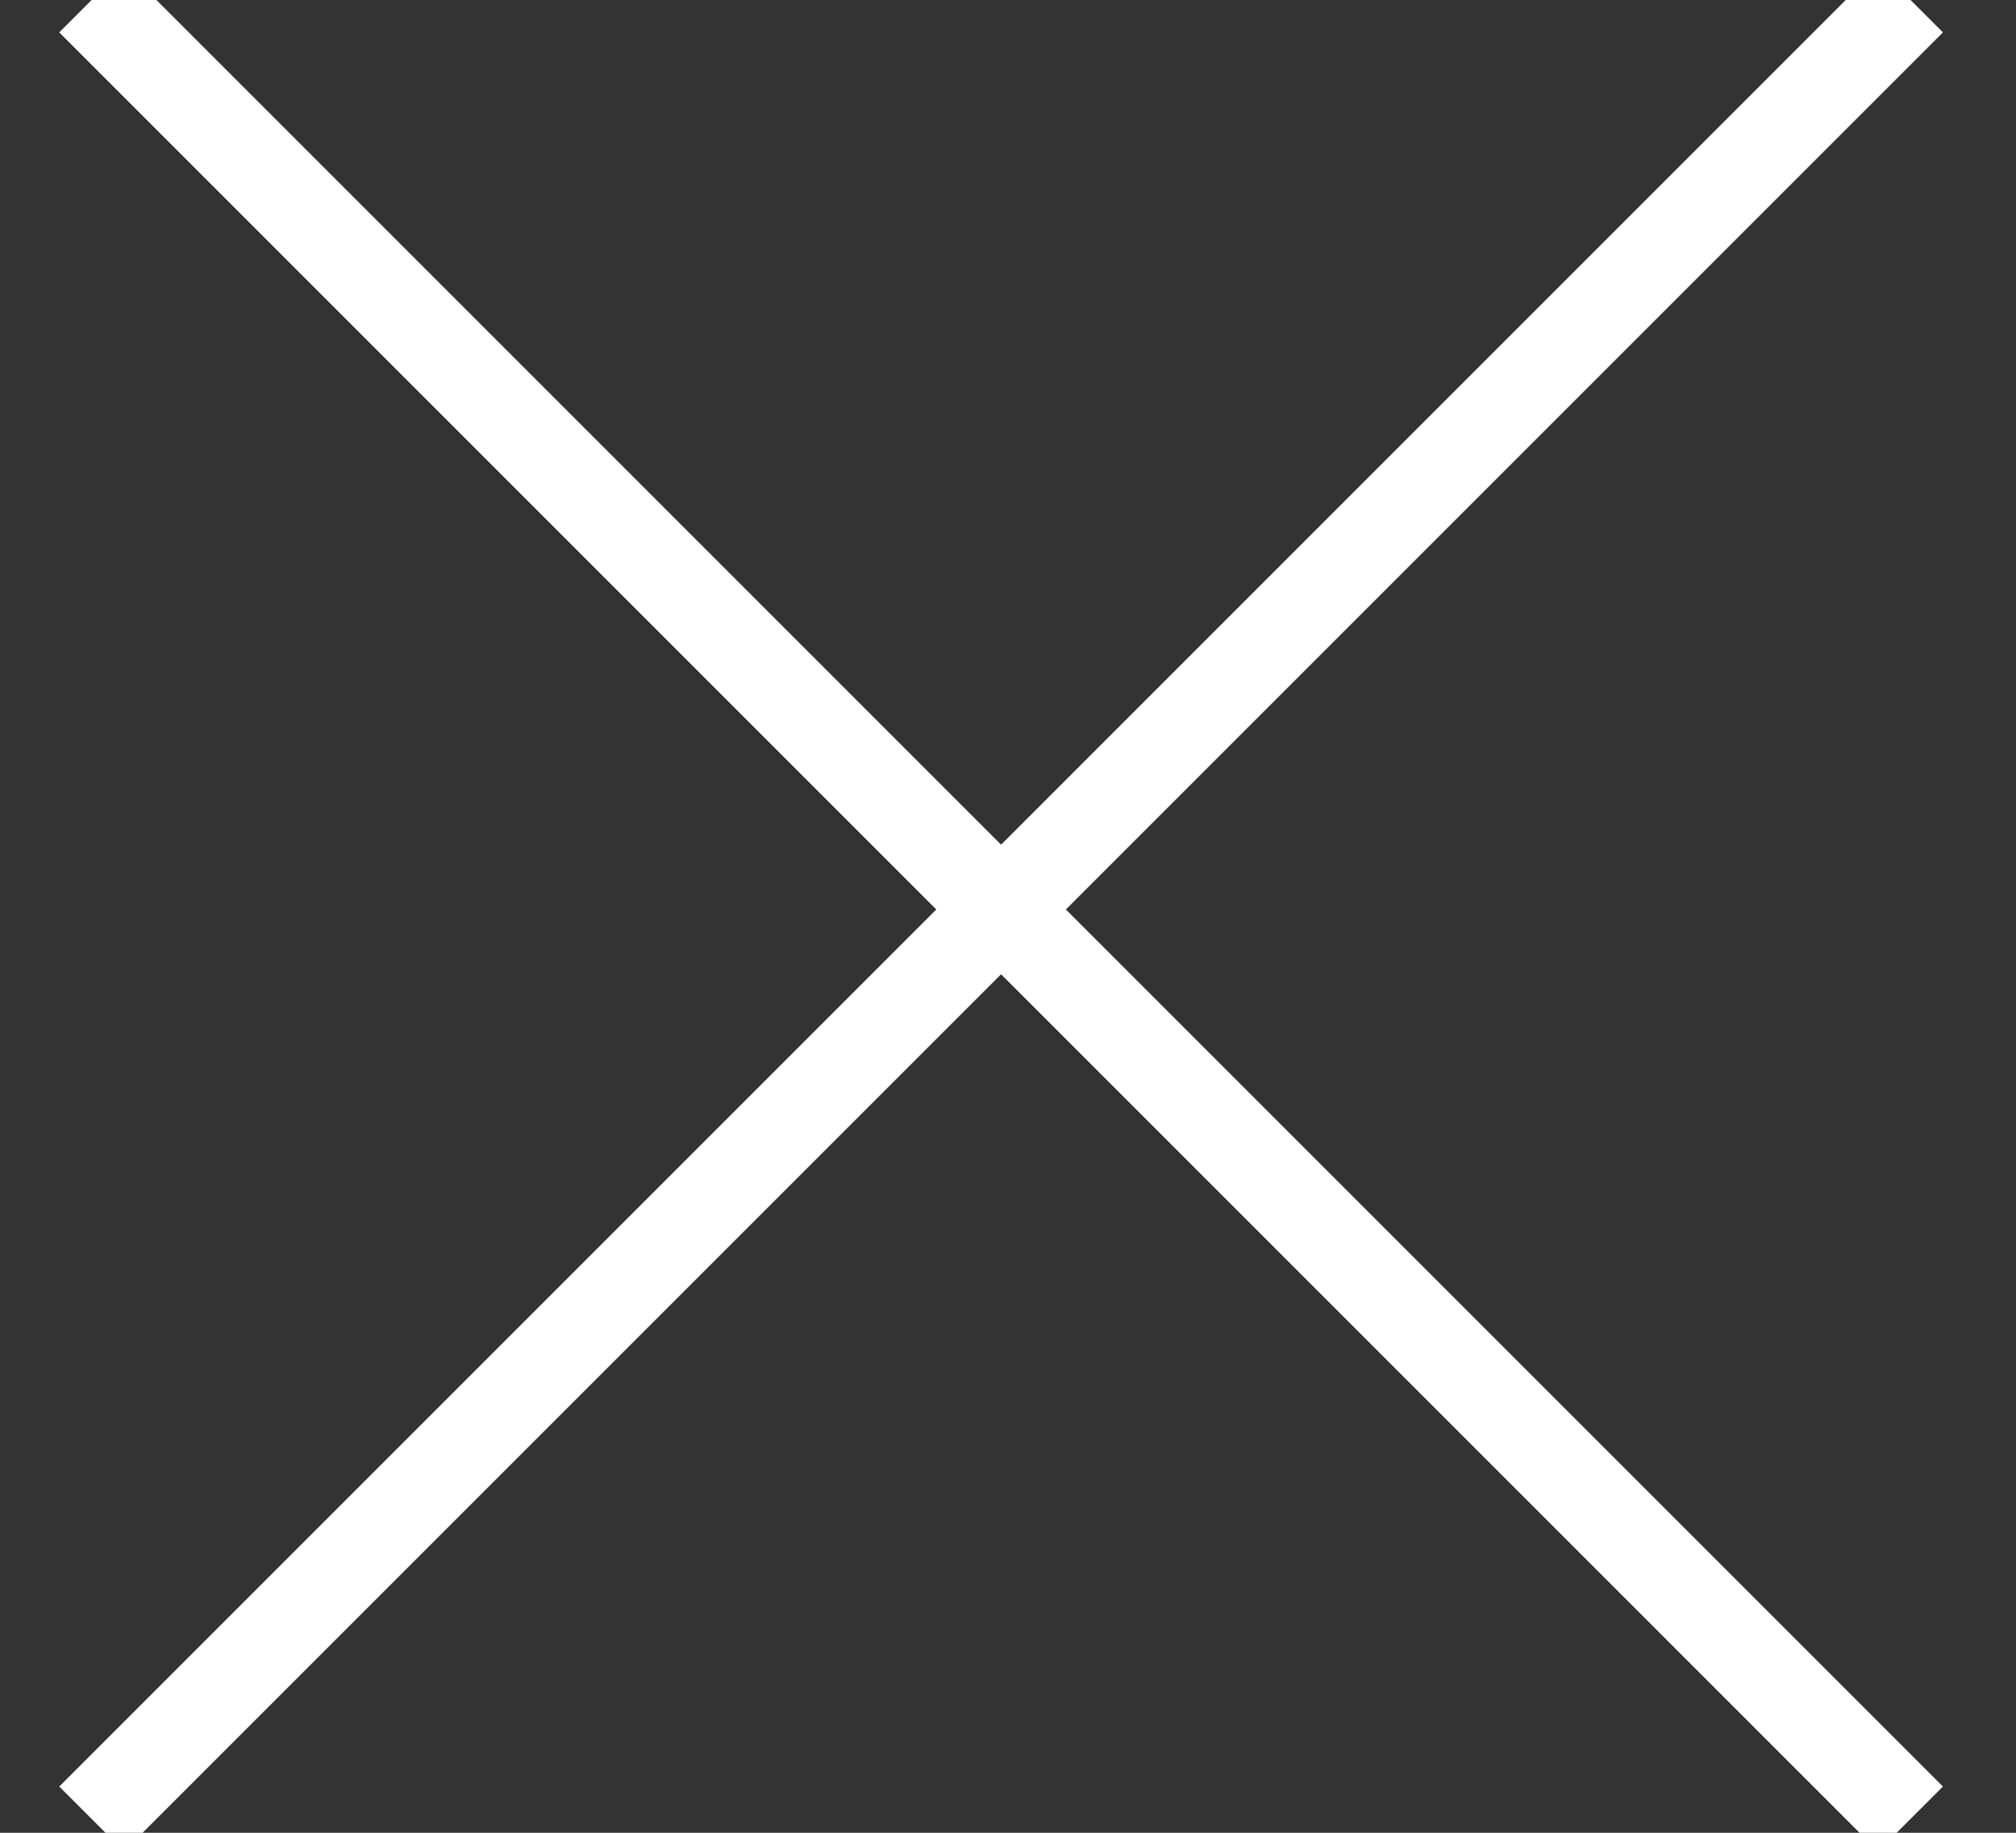 <?xml version="1.0" encoding="UTF-8"?>
<svg width="22px" height="20px" viewBox="0 0 22 20" version="1.1" xmlns="http://www.w3.org/2000/svg" xmlns:xlink="http://www.w3.org/1999/xlink">
    <rect x="0" y="0" width="22" height="20" fill="#333333" stroke="none"/>
    <!-- Generator: sketchtool 59.1 (101010) - https://sketch.com -->
    <title>8047872E-984B-4729-B453-CFA21FD436FD</title>
    <desc>Created with sketchtool.</desc>
    <g id="Assets" stroke="none" stroke-width="1" fill="none" fill-rule="evenodd" stroke-linejoin="round">
        <g id="Style-Guide" transform="translate(-238, -3792)" stroke="#fff">
            <g id="Cores-/-Linhas" transform="translate(163, 849)">
                <g id="Icons" transform="translate(0, 2837)">
                    <g id="Icons/Fechar" transform="translate(74, 104)">
                        <path d="M2,2 L21.849,21.849 M21.849,2 L2,21.849" id="Cor"></path>
                    </g>
                </g>
            </g>
        </g>
    </g>
</svg>